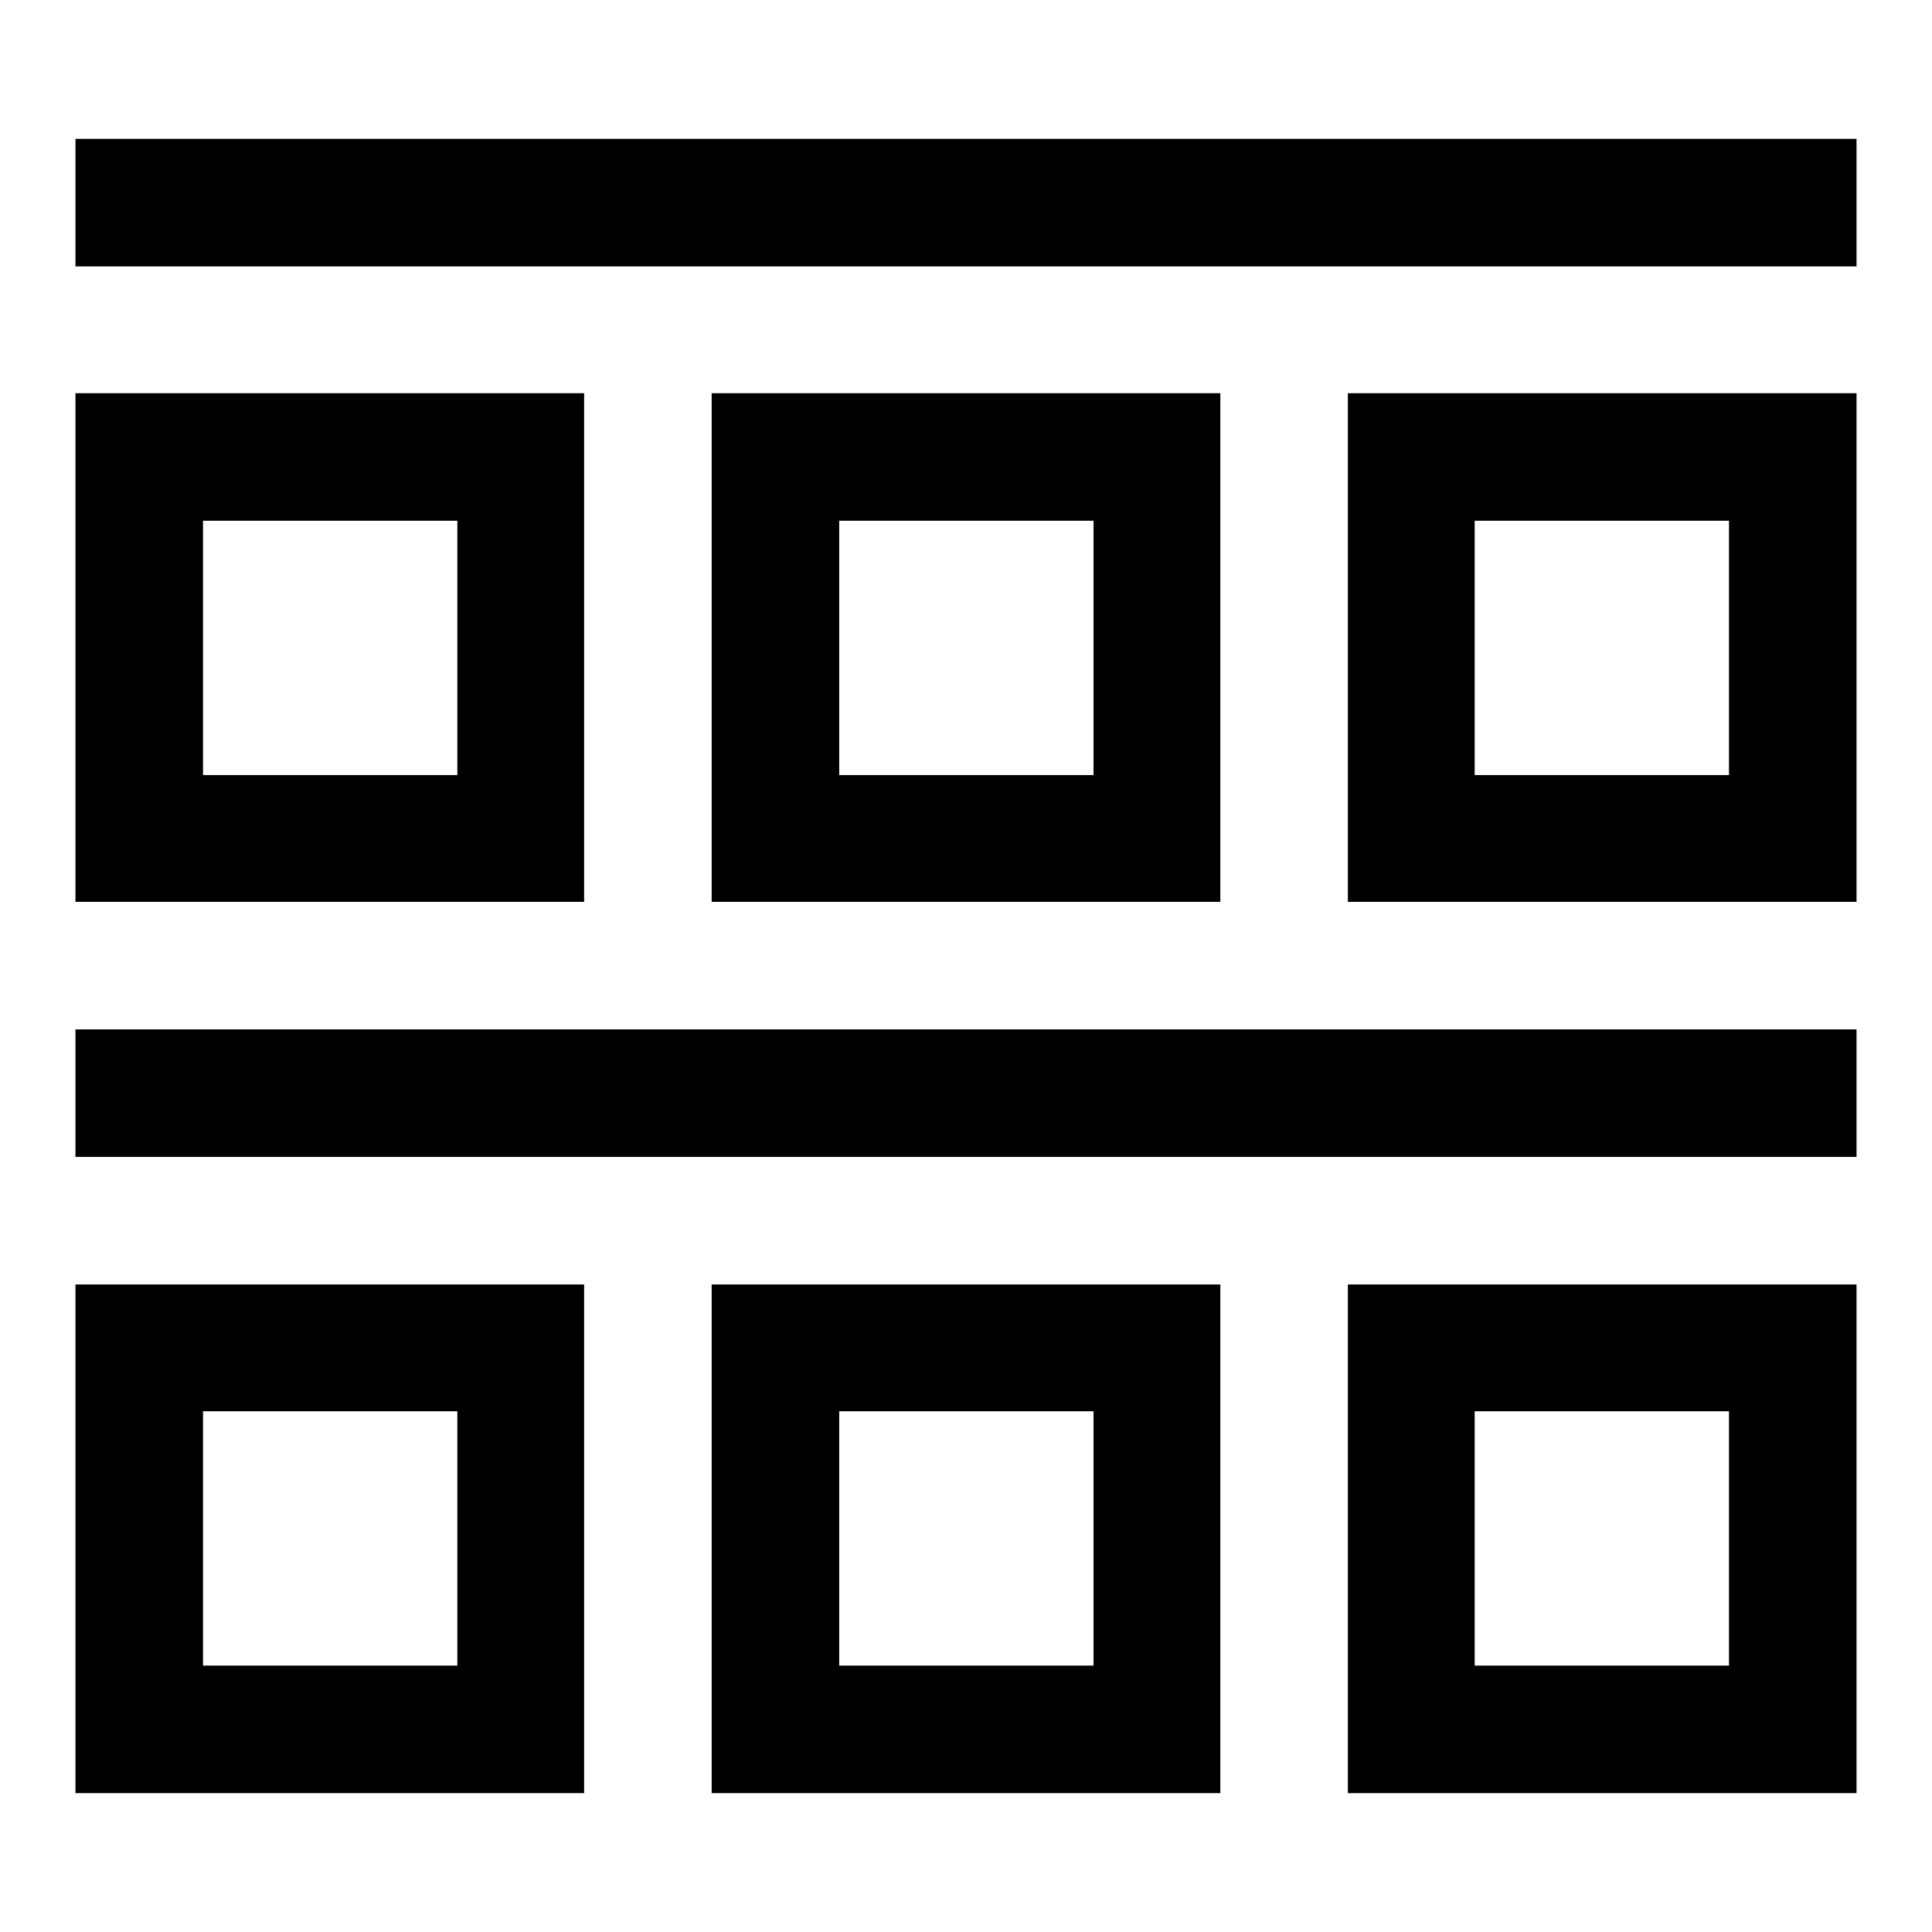 <?xml version="1.0" encoding="utf-8"?>
<!-- Svg Vector Icons : http://www.onlinewebfonts.com/icon -->
<!DOCTYPE svg PUBLIC "-//W3C//DTD SVG 1.1//EN" "http://www.w3.org/Graphics/SVG/1.1/DTD/svg11.dtd">
<svg version="1.1" xmlns="http://www.w3.org/2000/svg" xmlns:xlink="http://www.w3.org/1999/xlink" x="0px" y="0px" viewBox="0 0 256 256" enable-background="new 0 0 256 256" xml:space="preserve">
<g><g><path fill="#000000" d="M229.1,187h-33.7v33.7h33.7V187z M246,237.6h-67.4v-67.4H246V237.6z M144.9,187h-33.7v33.7h33.7V187z M161.7,237.6H94.3v-67.4h67.4V237.6z M60.6,187H26.9v33.7h33.7V187z M77.4,237.6H10v-67.4h67.4V237.6z M10,18.4h236v16.9H10V18.4z M60.6,69H26.9v33.7h33.7V69z M10,119.6V52.1h67.4v67.4H10z M144.9,69h-33.7v33.7h33.7V69z M94.3,119.6V52.1h67.4v67.4H94.3z M229.1,69h-33.7v33.7h33.7V69z M178.6,119.6V52.1H246v67.4H178.6z M10,153.3v-16.9h236v16.9H10z"/></g></g>
</svg>